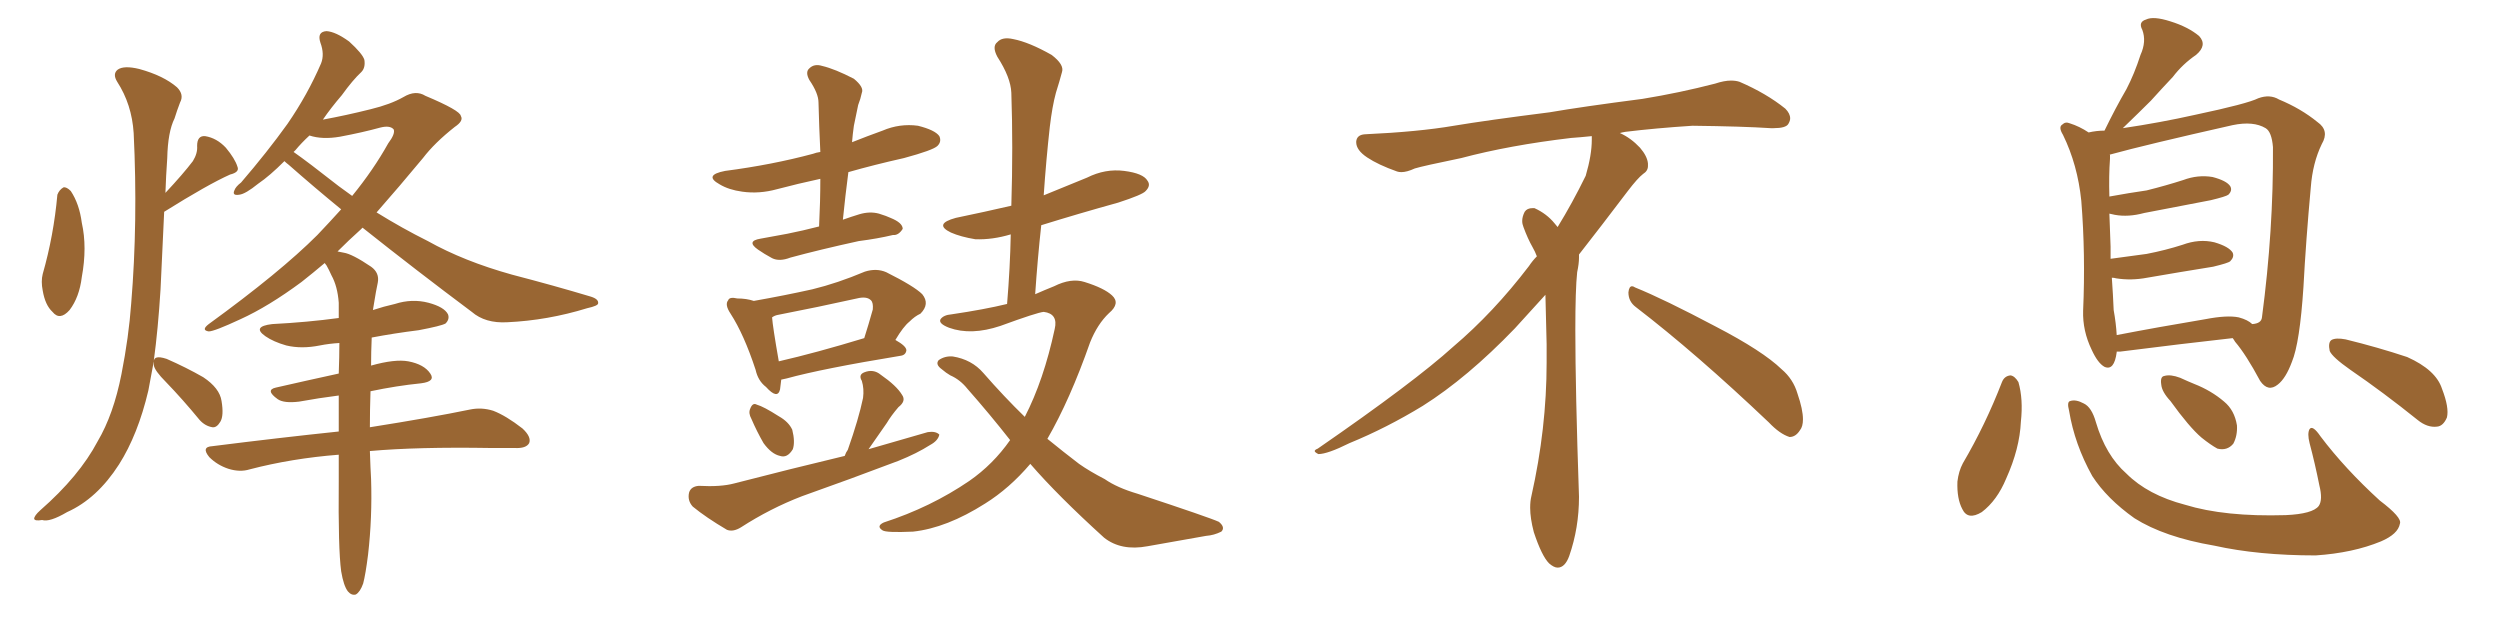 <svg xmlns="http://www.w3.org/2000/svg" xmlns:xlink="http://www.w3.org/1999/xlink" width="600" height="150"><path fill="#996633" padding="10" d="M13.77 46.73L13.77 46.73Q14.21 45.56 15.23 44.97L15.23 44.97Q15.97 44.82 16.99 45.85L16.99 45.85Q19.04 48.93 19.63 53.47L19.63 53.47Q20.95 59.33 19.63 66.50L19.63 66.50Q19.04 71.34 16.70 74.41L16.70 74.41Q14.36 77.05 12.60 74.85L12.60 74.85Q10.84 73.24 10.25 69.73L10.25 69.73Q9.81 67.53 10.25 65.77L10.25 65.77Q12.89 56.54 13.77 46.73ZM36.91 86.72L36.91 86.72Q36.18 90.53 35.60 93.75L35.60 93.75Q33.11 104.30 28.56 111.47L28.56 111.47Q23.29 119.68 16.11 122.90L16.11 122.90Q11.87 125.39 10.11 124.80L10.11 124.80Q8.35 125.10 8.20 124.51L8.20 124.51Q8.20 123.78 9.67 122.46L9.67 122.46Q19.04 114.26 23.44 105.91L23.44 105.91Q27.25 99.46 29.15 89.79L29.15 89.79Q30.91 80.86 31.49 72.80L31.49 72.80Q33.11 53.17 32.08 31.93L32.08 31.93Q31.64 25.05 28.13 19.63L28.13 19.63Q26.95 17.72 28.27 16.70L28.27 16.70Q29.74 15.67 33.40 16.55L33.40 16.55Q39.26 18.16 42.48 20.95L42.48 20.95Q44.24 22.71 43.21 24.61L43.21 24.61Q42.48 26.51 41.89 28.42L41.89 28.42Q40.28 31.64 40.14 37.94L40.14 37.94Q39.84 42.19 39.70 46.29L39.70 46.29Q43.95 41.75 46.29 38.67L46.29 38.67Q47.46 36.77 47.31 35.01L47.31 35.01Q47.31 32.52 49.22 32.67L49.22 32.67Q52.00 33.11 54.20 35.45L54.20 35.45Q56.40 38.09 56.98 39.99L56.98 39.99Q57.57 41.31 55.22 41.89L55.22 41.89Q49.95 44.24 39.40 50.83L39.40 50.83Q38.96 59.77 38.53 69.43L38.53 69.43Q37.94 78.96 36.91 86.57L36.91 86.57Q37.06 85.99 37.50 85.84L37.50 85.84Q38.23 85.55 39.99 86.13L39.99 86.13Q44.68 88.18 48.78 90.53L48.78 90.53Q52.73 93.16 53.17 96.24L53.17 96.24Q53.76 99.76 52.88 101.22L52.88 101.22Q52.00 102.69 50.98 102.54L50.98 102.54Q49.22 102.25 47.90 100.78L47.90 100.78Q43.80 95.80 39.84 91.70L39.84 91.70Q37.06 88.92 36.91 87.60L36.91 87.60Q36.91 86.87 36.91 86.72ZM81.88 137.11L81.88 137.11Q81.15 131.69 81.30 115.43L81.30 115.43Q81.30 111.91 81.30 109.13L81.30 109.13Q70.02 110.01 59.91 112.65L59.91 112.65Q57.57 113.38 54.79 112.50L54.79 112.50Q52.15 111.62 50.24 109.72L50.24 109.72Q48.19 107.23 50.98 107.08L50.98 107.08Q67.24 105.03 81.30 103.56L81.30 103.56Q81.30 99.02 81.30 94.92L81.30 94.92Q76.61 95.51 71.78 96.39L71.78 96.39Q68.12 96.83 66.65 95.80L66.65 95.80Q63.57 93.60 66.21 93.02L66.21 93.02Q73.24 91.41 81.30 89.65L81.30 89.65Q81.45 85.55 81.45 82.32L81.45 82.32Q78.96 82.47 76.76 82.91L76.76 82.91Q72.36 83.79 68.70 82.91L68.70 82.91Q65.63 82.03 63.72 80.71L63.72 80.71Q60.35 78.37 65.33 77.78L65.33 77.78Q73.83 77.34 81.30 76.32L81.30 76.32Q81.30 74.41 81.30 72.66L81.30 72.66Q81.01 68.70 79.54 66.06L79.54 66.06Q78.96 64.75 78.37 63.72L78.37 63.72Q78.08 63.28 77.93 63.13L77.93 63.13Q75.15 65.48 72.36 67.68L72.36 67.68Q64.45 73.54 57.71 76.61L57.71 76.61Q51.42 79.54 50.10 79.54L50.10 79.54Q48.19 79.25 50.10 77.78L50.10 77.78Q67.24 65.33 76.17 56.40L76.17 56.40Q79.10 53.32 81.88 50.24L81.88 50.24Q75.44 44.97 69.29 39.55L69.29 39.55Q68.70 39.11 68.26 38.67L68.26 38.67Q64.75 42.19 61.96 44.09L61.96 44.09Q58.89 46.58 57.42 46.73L57.42 46.73Q55.66 47.02 56.25 45.70L56.25 45.70Q56.54 44.82 57.86 43.80L57.86 43.80Q64.16 36.47 68.99 29.74L68.99 29.74Q73.83 22.71 77.05 15.23L77.05 15.23Q77.93 13.04 76.90 10.25L76.90 10.25Q76.03 7.62 78.37 7.47L78.37 7.47Q80.57 7.62 83.79 9.96L83.79 9.96Q87.01 12.89 87.45 14.36L87.45 14.36Q87.74 16.26 86.72 17.29L86.72 17.29Q84.67 19.19 82.03 22.85L82.03 22.85Q79.39 25.93 77.49 28.71L77.49 28.71Q83.06 27.69 88.92 26.22L88.92 26.22Q93.75 25.05 96.83 23.29L96.83 23.29Q99.76 21.53 102.10 23.00L102.10 23.00Q110.45 26.51 110.60 27.83L110.60 27.83Q111.33 29.00 109.13 30.47L109.13 30.47Q104.30 34.28 101.51 37.94L101.51 37.94Q95.80 44.82 90.38 50.98L90.38 50.98Q96.53 54.79 102.69 57.86L102.69 57.86Q111.33 62.70 122.90 65.92L122.90 65.92Q133.01 68.55 141.80 71.19L141.80 71.19Q143.70 71.78 143.55 72.80L143.55 72.80Q143.55 73.39 140.92 73.97L140.92 73.97Q131.40 76.90 121.73 77.34L121.73 77.34Q116.46 77.64 113.23 74.85L113.23 74.85Q99.90 64.89 87.01 54.64L87.01 54.64Q86.72 54.93 86.57 55.08L86.57 55.08Q83.64 57.71 81.01 60.35L81.01 60.35Q81.88 60.50 82.47 60.64L82.47 60.64Q84.52 60.94 89.06 64.01L89.06 64.01Q91.11 65.48 90.67 67.82L90.67 67.82Q90.23 69.87 89.79 72.66L89.79 72.66Q89.65 73.39 89.50 74.41L89.50 74.41Q92.14 73.54 94.78 72.95L94.78 72.95Q98.88 71.63 102.83 72.66L102.83 72.66Q106.64 73.68 107.52 75.44L107.52 75.44Q107.96 76.61 106.93 77.64L106.93 77.64Q105.91 78.22 100.49 79.25L100.49 79.25Q94.63 79.98 89.21 81.01L89.21 81.01Q89.06 84.52 89.06 87.74L89.06 87.74Q94.78 86.13 98.00 86.72L98.00 86.72Q101.81 87.45 103.27 89.65L103.27 89.65Q104.59 91.55 101.07 91.99L101.07 91.99Q95.21 92.58 88.92 93.90L88.92 93.90Q88.77 98.58 88.77 102.54L88.77 102.54Q103.56 100.20 112.79 98.29L112.79 98.29Q115.58 97.71 118.36 98.58L118.36 98.58Q121.44 99.76 125.39 102.83L125.39 102.83Q127.59 104.88 127.00 106.35L127.00 106.35Q126.27 107.67 123.49 107.52L123.49 107.52Q120.85 107.52 117.77 107.52L117.77 107.52Q100.20 107.23 88.77 108.25L88.77 108.25Q88.92 112.65 89.06 114.99L89.06 114.99Q89.36 124.22 88.33 133.15L88.33 133.15Q87.74 137.84 87.16 140.04L87.16 140.04Q86.43 142.09 85.40 142.68L85.40 142.68Q84.38 142.97 83.50 141.94L83.50 141.94Q82.47 140.63 81.88 137.11ZM81.30 44.68L81.30 44.68L81.30 44.68Q83.06 46.00 84.52 47.02L84.52 47.02Q89.65 40.72 93.16 34.42L93.16 34.42Q94.92 32.08 94.48 31.05L94.48 31.05Q93.60 30.03 91.26 30.62L91.26 30.62Q87.01 31.79 81.59 32.81L81.59 32.81Q77.34 33.54 74.27 32.52L74.27 32.52Q72.36 34.28 70.90 36.04L70.90 36.04Q70.61 36.33 70.46 36.47L70.46 36.47Q73.83 38.82 81.30 44.68ZM196.58 54.35L196.58 54.35Q196.88 48.34 196.88 42.92L196.88 42.92Q191.46 44.09 186.47 45.41L186.47 45.41Q182.23 46.58 178.13 46.00L178.13 46.00Q174.90 45.56 172.71 44.24L172.71 44.24Q168.75 42.04 174.02 41.02L174.02 41.02Q185.30 39.55 195.12 36.91L195.12 36.91Q195.85 36.62 196.88 36.47L196.88 36.47Q196.58 30.32 196.44 24.61L196.44 24.61Q196.44 22.41 194.24 19.19L194.24 19.19Q193.21 17.29 194.24 16.41L194.24 16.41Q195.41 15.23 197.31 15.82L197.31 15.82Q200.39 16.55 204.93 18.90L204.93 18.90Q207.42 20.95 206.84 22.27L206.84 22.27Q206.54 23.73 205.96 25.20L205.96 25.20Q205.52 27.39 204.93 30.18L204.93 30.18Q204.64 32.23 204.49 34.13L204.49 34.13Q208.15 32.67 211.82 31.35L211.82 31.35Q215.92 29.59 220.31 30.18L220.31 30.18Q224.41 31.20 225.44 32.67L225.44 32.67Q226.03 33.98 225 35.01L225 35.01Q223.97 36.04 216.94 37.94L216.94 37.94Q209.77 39.55 203.61 41.31L203.61 41.31Q202.88 46.88 202.29 52.73L202.29 52.73Q204.35 52.00 206.25 51.42L206.25 51.42Q208.74 50.68 210.94 51.27L210.94 51.27Q212.84 51.86 213.72 52.29L213.72 52.29Q216.65 53.47 216.65 54.93L216.65 54.93Q215.63 56.54 214.31 56.40L214.31 56.40Q210.64 57.28 206.10 57.86L206.10 57.86Q196.73 59.91 189.70 61.82L189.70 61.82Q187.06 62.84 185.30 61.96L185.30 61.96Q183.40 60.94 181.93 59.91L181.93 59.91Q179.00 57.86 182.52 57.28L182.52 57.28Q185.89 56.69 188.96 56.10L188.96 56.10Q192.63 55.37 196.58 54.35ZM187.50 91.11L187.50 91.11Q187.35 92.43 187.21 93.46L187.21 93.46Q186.62 95.95 183.84 92.87L183.84 92.87Q181.93 91.41 181.35 88.77L181.35 88.77Q178.56 80.27 175.34 75.29L175.34 75.29Q173.88 73.10 174.76 72.07L174.76 72.07Q175.05 71.19 176.95 71.63L176.95 71.63Q179.15 71.63 180.91 72.22L180.91 72.22Q188.38 70.90 194.97 69.43L194.97 69.43Q200.98 67.97 207.57 65.19L207.57 65.19Q210.35 64.31 212.70 65.33L212.70 65.33Q219.43 68.70 221.34 70.61L221.34 70.61Q223.24 72.95 220.90 75.29L220.90 75.29Q219.58 75.88 218.26 77.20L218.26 77.20Q216.80 78.37 214.89 81.59L214.89 81.59Q217.53 83.06 217.53 84.08L217.53 84.08Q217.38 85.25 216.06 85.40L216.06 85.40Q197.31 88.48 188.82 90.82L188.82 90.82Q188.09 90.97 187.50 91.11ZM186.91 86.72L186.91 86.72Q195.85 84.67 207.42 81.15L207.42 81.15Q208.45 77.93 209.47 74.27L209.47 74.27Q209.62 72.66 209.03 72.07L209.03 72.07Q208.01 71.04 205.66 71.63L205.66 71.63Q196.44 73.68 186.62 75.59L186.62 75.59Q185.89 75.73 185.30 76.17L185.30 76.17Q185.45 78.37 186.91 86.72ZM180.32 100.49L180.32 100.49Q179.59 99.17 180.03 98.14L180.03 98.14Q180.62 96.53 181.64 97.12L181.64 97.12Q183.25 97.56 186.91 99.90L186.91 99.90Q189.26 101.22 190.14 103.13L190.14 103.13Q190.87 106.05 190.28 107.81L190.28 107.81Q188.96 110.01 187.21 109.42L187.21 109.42Q185.16 108.98 183.25 106.35L183.25 106.35Q181.64 103.56 180.32 100.49ZM202.73 109.42L202.73 109.42Q203.03 108.54 203.47 107.96L203.47 107.96Q206.10 100.49 207.13 95.51L207.13 95.51Q207.42 93.31 206.84 91.41L206.84 91.41Q205.96 89.94 207.42 89.36L207.42 89.36Q209.62 88.48 211.38 89.94L211.38 89.94Q215.19 92.58 216.50 94.78L216.50 94.78Q217.53 96.24 215.63 97.71L215.63 97.71Q213.87 99.76 212.84 101.51L212.84 101.51Q210.35 105.03 208.45 107.81L208.45 107.81Q215.92 105.62 222.66 103.71L222.66 103.71Q224.56 103.42 225.44 104.30L225.44 104.30Q225.15 105.76 223.24 106.79L223.24 106.79Q220.02 108.84 215.63 110.60L215.63 110.60Q204.05 114.99 192.48 119.09L192.48 119.09Q184.86 122.02 177.83 126.56L177.83 126.56Q175.93 127.73 174.46 127.15L174.46 127.15Q169.48 124.22 166.26 121.58L166.26 121.58Q164.94 120.12 165.38 118.21L165.38 118.21Q165.82 116.75 167.72 116.60L167.72 116.60Q173.00 116.89 176.22 116.02L176.22 116.02Q189.84 112.50 202.73 109.42ZM247.27 111.33L247.27 111.33L247.27 111.33Q242.29 117.19 236.43 120.85L236.43 120.85Q227.20 126.71 219.14 127.59L219.14 127.59Q212.70 127.88 211.82 127.29L211.82 127.29Q210.21 126.27 212.11 125.39L212.11 125.39Q223.39 121.73 232.62 115.43L232.62 115.43Q238.33 111.47 242.43 105.62L242.43 105.62Q237.60 99.46 232.18 93.31L232.18 93.31Q230.42 91.11 228.08 90.09L228.08 90.09Q227.05 89.50 226.03 88.62L226.03 88.62Q224.41 87.45 225.29 86.43L225.29 86.43Q226.76 85.40 228.66 85.55L228.66 85.55Q233.20 86.28 235.99 89.50L235.99 89.50Q240.97 95.21 245.95 100.05L245.95 100.05Q250.49 91.26 253.13 78.96L253.13 78.96Q254.00 75.29 250.49 74.85L250.49 74.85Q248.88 75 240.09 78.22L240.09 78.22Q233.06 80.57 227.78 78.66L227.78 78.66Q225.15 77.64 225.73 76.61L225.73 76.61Q226.46 75.59 228.37 75.44L228.37 75.44Q236.28 74.27 241.70 72.95L241.70 72.95Q242.43 64.16 242.58 56.25L242.58 56.25Q238.18 57.57 234.08 57.42L234.08 57.42Q230.57 56.84 228.22 55.81L228.22 55.81Q223.97 53.76 229.39 52.29L229.39 52.29Q236.43 50.83 242.72 49.37L242.72 49.37Q243.16 35.16 242.72 22.27L242.72 22.27Q242.58 18.60 239.36 13.62L239.36 13.62Q238.04 11.13 239.36 10.11L239.36 10.11Q240.53 8.79 243.16 9.38L243.16 9.38Q246.97 10.11 252.39 13.18L252.39 13.18Q255.47 15.53 254.88 17.29L254.88 17.29Q254.30 19.48 253.42 22.27L253.42 22.27Q252.54 25.49 251.95 30.47L251.95 30.47Q251.07 38.38 250.49 46.88L250.49 46.88Q255.62 44.82 260.89 42.63L260.89 42.63Q265.28 40.43 269.82 41.02L269.82 41.02Q274.37 41.60 275.39 43.36L275.39 43.36Q276.27 44.53 274.95 45.85L274.95 45.85Q274.22 46.73 268.36 48.63L268.36 48.63Q258.84 51.27 249.90 54.05L249.90 54.05Q249.02 62.11 248.44 70.61L248.44 70.61Q250.78 69.58 252.98 68.70L252.98 68.70Q257.08 66.65 260.30 67.68L260.30 67.68Q264.99 69.14 266.89 70.90L266.89 70.90Q268.95 72.80 266.16 75.15L266.16 75.15Q263.38 77.78 261.62 82.18L261.62 82.18Q256.79 95.95 251.37 105.32L251.37 105.32Q255.32 108.54 258.98 111.33L258.98 111.33Q261.47 113.09 265.14 114.99L265.14 114.99Q268.07 117.04 273.05 118.51L273.05 118.51Q290.33 124.22 292.53 125.24L292.53 125.24Q294.14 126.56 293.12 127.59L293.12 127.59Q291.36 128.47 289.45 128.61L289.45 128.61Q283.45 129.64 275.39 131.10L275.39 131.10Q269.09 132.28 264.99 129.05L264.99 129.05Q253.86 118.95 247.27 111.33ZM392.58 73.68L392.58 73.68Q390.82 72.36 390.82 70.17L390.82 70.17Q390.97 68.70 391.70 68.70L391.70 68.70Q391.99 68.70 392.43 68.99L392.43 68.99Q399.32 71.78 411.77 78.37L411.77 78.37Q423.05 84.23 427.59 88.62L427.59 88.62Q430.37 90.97 431.40 94.48L431.40 94.48Q432.71 98.29 432.71 100.63L432.71 100.63Q432.71 102.39 431.98 103.27L431.98 103.27Q430.96 104.88 429.49 104.88L429.49 104.88Q427.15 104.15 424.51 101.37L424.51 101.37Q407.08 84.81 392.58 73.68ZM382.03 33.54L382.03 33.54L382.03 32.67Q379.25 32.96 377.05 33.11L377.05 33.11Q362.26 34.86 350.68 37.94L350.68 37.94Q341.46 39.84 339.55 40.43L339.55 40.43Q337.65 41.31 336.33 41.31L336.33 41.31Q335.74 41.31 335.30 41.16L335.30 41.16Q330.76 39.55 328.13 37.79L328.13 37.79Q325.49 36.04 325.49 34.13L325.49 34.13L325.49 33.98Q325.63 32.37 327.54 32.23L327.54 32.23Q340.43 31.64 348.93 30.18L348.93 30.18Q356.84 28.86 371.92 26.95L371.92 26.95Q379.54 25.63 394.19 23.73L394.19 23.73Q403.13 22.27 411.62 20.07L411.62 20.07Q413.82 19.34 415.43 19.34L415.43 19.34Q416.60 19.34 417.48 19.63L417.48 19.63Q423.93 22.41 428.47 26.07L428.47 26.07Q429.64 27.25 429.64 28.42L429.64 28.42Q429.64 29.00 429.20 29.74L429.20 29.74Q428.61 30.76 425.68 30.76L425.68 30.76L424.95 30.76Q418.21 30.32 406.20 30.18L406.20 30.18Q397.27 30.76 390.09 31.64L390.09 31.64Q389.21 31.79 388.77 31.93L388.77 31.93Q391.41 33.11 393.60 35.45L393.60 35.45Q395.36 37.50 395.51 39.26L395.51 39.26L395.51 39.84Q395.51 41.02 394.34 41.75L394.34 41.75Q393.02 42.77 390.67 45.85L390.67 45.85Q384.23 54.35 378.96 61.08L378.96 61.08L378.96 61.82Q378.96 63.28 378.52 65.33L378.52 65.33Q378.08 69.43 378.08 79.25L378.08 79.25Q378.08 93.46 378.96 119.24L378.96 119.24Q378.96 126.71 376.61 133.45L376.61 133.45Q375.59 136.23 373.83 136.23L373.83 136.23Q372.95 136.23 371.78 135.21L371.78 135.21Q370.02 133.45 368.12 127.73L368.12 127.73Q367.24 124.37 367.24 121.88L367.24 121.88Q367.24 120.26 367.53 119.09L367.53 119.09Q371.19 102.83 371.19 87.01L371.19 87.01L371.19 82.62Q371.04 76.61 370.90 70.75L370.90 70.75Q366.80 75.29 363.57 78.81L363.57 78.81Q352.15 90.67 341.46 97.41L341.46 97.41Q332.81 102.69 323.88 106.35L323.88 106.35Q318.60 108.98 316.41 108.98L316.41 108.98Q315.53 108.54 315.53 108.25L315.53 108.25Q315.53 107.96 316.26 107.67L316.26 107.67Q339.40 91.70 348.78 83.20L348.78 83.20Q358.45 75 366.94 63.87L366.94 63.87Q367.82 62.55 368.85 61.52L368.85 61.52Q368.41 60.35 367.82 59.33L367.82 59.33Q366.65 57.28 365.63 54.49L365.63 54.49Q365.33 53.76 365.33 53.03L365.33 53.03Q365.33 52.00 365.92 50.83L365.92 50.83Q366.50 49.95 367.82 49.95L367.82 49.95L368.26 49.95Q371.19 51.27 373.10 53.61L373.10 53.61Q373.39 53.91 373.83 54.49L373.83 54.49Q377.34 48.78 380.57 42.19L380.57 42.19Q382.03 37.21 382.03 33.54ZM508.01 84.38L508.01 84.38Q508.01 84.38 508.01 84.52L508.01 84.52Q507.42 89.06 505.08 88.04L505.08 88.04Q503.47 87.16 502.00 83.94L502.00 83.94Q499.80 79.39 499.95 74.56L499.95 74.56Q500.54 61.08 499.51 48.19L499.51 48.19Q498.63 39.55 495.12 32.37L495.12 32.37Q493.95 30.47 494.97 29.88L494.97 29.88Q495.70 29.15 496.73 29.59L496.73 29.59Q499.07 30.32 501.27 31.79L501.27 31.79Q503.17 31.35 505.08 31.35L505.08 31.35Q507.71 25.93 510.35 21.39L510.35 21.39Q512.26 17.72 513.72 13.18L513.72 13.18Q515.19 9.96 514.16 7.18L514.16 7.18Q513.13 5.27 515.04 4.69L515.04 4.69Q516.80 3.81 520.90 5.13L520.90 5.13Q525.15 6.45 527.78 8.64L527.78 8.64Q529.83 10.84 527.05 13.18L527.05 13.18Q523.83 15.38 521.48 18.46L521.48 18.46Q518.99 21.09 516.21 24.17L516.21 24.17Q513.57 26.81 509.47 30.76L509.47 30.76Q518.41 29.44 526.90 27.54L526.90 27.54Q539.36 24.90 541.99 23.58L541.99 23.58Q544.78 22.56 546.97 23.88L546.97 23.88Q552.25 26.07 556.20 29.30L556.20 29.30Q559.13 31.35 557.23 34.57L557.23 34.57Q555.03 39.11 554.59 44.97L554.59 44.97Q553.42 57.71 552.83 68.85L552.83 68.85Q551.95 82.32 550.05 86.87L550.05 86.87Q548.58 90.82 546.68 92.29L546.68 92.29Q544.34 94.19 542.43 91.41L542.43 91.41Q539.06 85.11 536.43 82.03L536.43 82.03Q535.99 81.30 535.84 81.15L535.84 81.15Q523.97 82.47 508.89 84.38L508.89 84.38Q508.15 84.38 508.01 84.38ZM537.30 76.17L537.30 76.17Q539.50 76.76 540.53 77.78L540.53 77.78Q542.72 77.64 542.87 76.17L542.87 76.17Q545.65 55.22 545.51 35.30L545.51 35.30Q545.21 31.64 543.75 30.76L543.75 30.76Q540.82 29.00 535.84 30.03L535.84 30.03Q515.04 34.72 506.54 37.06L506.54 37.06Q506.25 37.06 506.40 37.21L506.40 37.21Q506.40 37.65 506.40 38.09L506.40 38.09Q506.10 42.19 506.25 47.17L506.25 47.17Q511.08 46.29 515.19 45.70L515.19 45.70Q519.87 44.53 523.97 43.21L523.97 43.21Q527.49 41.89 531.01 42.48L531.01 42.48Q534.38 43.36 535.25 44.68L535.25 44.68Q535.84 45.70 534.81 46.73L534.81 46.73Q534.23 47.17 530.57 48.05L530.57 48.05Q522.22 49.66 514.60 51.12L514.60 51.12Q510.79 52.15 507.57 51.56L507.57 51.56Q506.84 51.42 506.25 51.27L506.25 51.27Q506.40 55.08 506.54 59.18L506.54 59.18Q506.54 60.64 506.54 62.11L506.54 62.11Q511.08 61.52 515.19 60.94L515.19 60.94Q519.73 60.06 523.83 58.74L523.83 58.74Q527.78 57.28 531.45 58.15L531.45 58.15Q534.96 59.18 535.84 60.64L535.84 60.64Q536.28 61.67 535.25 62.70L535.25 62.70Q534.81 63.13 531.15 64.01L531.15 64.01Q522.95 65.33 515.33 66.65L515.33 66.65Q511.52 67.38 507.86 66.80L507.86 66.80Q507.42 66.65 506.84 66.65L506.84 66.65Q507.13 70.75 507.28 74.41L507.28 74.41Q507.86 77.64 508.01 80.42L508.01 80.42Q517.82 78.52 529.25 76.61L529.25 76.61Q534.52 75.59 537.30 76.17ZM480.47 91.70L480.47 91.70Q481.05 90.23 482.52 90.09L482.52 90.09Q483.54 90.23 484.42 91.70L484.42 91.70Q485.60 95.80 485.01 101.22L485.01 101.22Q484.72 107.67 481.49 114.84L481.49 114.84Q479.30 120.12 475.63 122.90L475.63 122.90Q472.27 124.95 470.95 122.17L470.95 122.17Q469.63 119.68 469.78 115.58L469.78 115.58Q470.07 113.09 471.09 111.18L471.09 111.18Q476.51 101.95 480.47 91.70ZM496.58 98.58L496.58 98.58Q496.00 96.39 496.88 96.24L496.88 96.24Q498.19 95.80 500.10 96.83L500.10 96.83Q502.00 97.71 503.03 101.37L503.03 101.37Q505.37 109.28 510.35 113.67L510.35 113.67Q515.48 118.80 524.41 121.14L524.41 121.14Q533.94 124.07 548.58 123.63L548.58 123.63Q555.03 123.34 556.49 121.44L556.49 121.44Q557.52 119.97 556.64 116.46L556.64 116.46Q555.62 111.33 554.30 106.35L554.30 106.35Q553.71 104.00 554.30 102.98L554.30 102.98Q555.03 101.95 556.93 104.74L556.93 104.74Q562.79 112.50 571.14 120.12L571.14 120.12Q576.56 124.22 575.98 125.68L575.98 125.68Q575.54 128.17 571.44 129.93L571.44 129.93Q564.70 132.71 555.76 133.30L555.76 133.30Q541.99 133.30 531.45 130.96L531.45 130.96Q519.43 128.91 512.26 124.37L512.26 124.37Q505.66 119.68 502.15 114.26L502.15 114.26Q497.90 106.64 496.58 98.58ZM520.90 96.24L520.90 96.24Q518.85 94.04 518.70 92.29L518.70 92.29Q518.41 90.38 519.43 90.23L519.43 90.23Q520.90 89.79 523.24 90.67L523.24 90.67Q525.15 91.55 526.61 92.14L526.61 92.14Q530.71 93.75 533.79 96.39L533.79 96.39Q536.28 98.44 536.87 102.10L536.87 102.10Q537.01 104.59 535.99 106.49L535.99 106.49Q534.52 108.25 532.18 107.67L532.18 107.67Q530.57 106.79 528.37 105.03L528.37 105.03Q525.44 102.54 520.90 96.24ZM564.11 88.77L564.11 88.77L564.11 88.77Q559.72 85.69 559.13 84.23L559.13 84.23Q558.69 82.18 559.57 81.59L559.57 81.59Q560.60 81.01 562.94 81.45L562.94 81.45Q570.70 83.35 577.73 85.69L577.73 85.69Q584.62 88.77 586.08 93.31L586.08 93.31Q587.84 97.85 587.26 100.20L587.26 100.20Q586.38 102.25 584.91 102.39L584.91 102.39Q582.57 102.69 580.22 100.78L580.22 100.78Q572.02 94.19 564.11 88.77Z"/></svg>